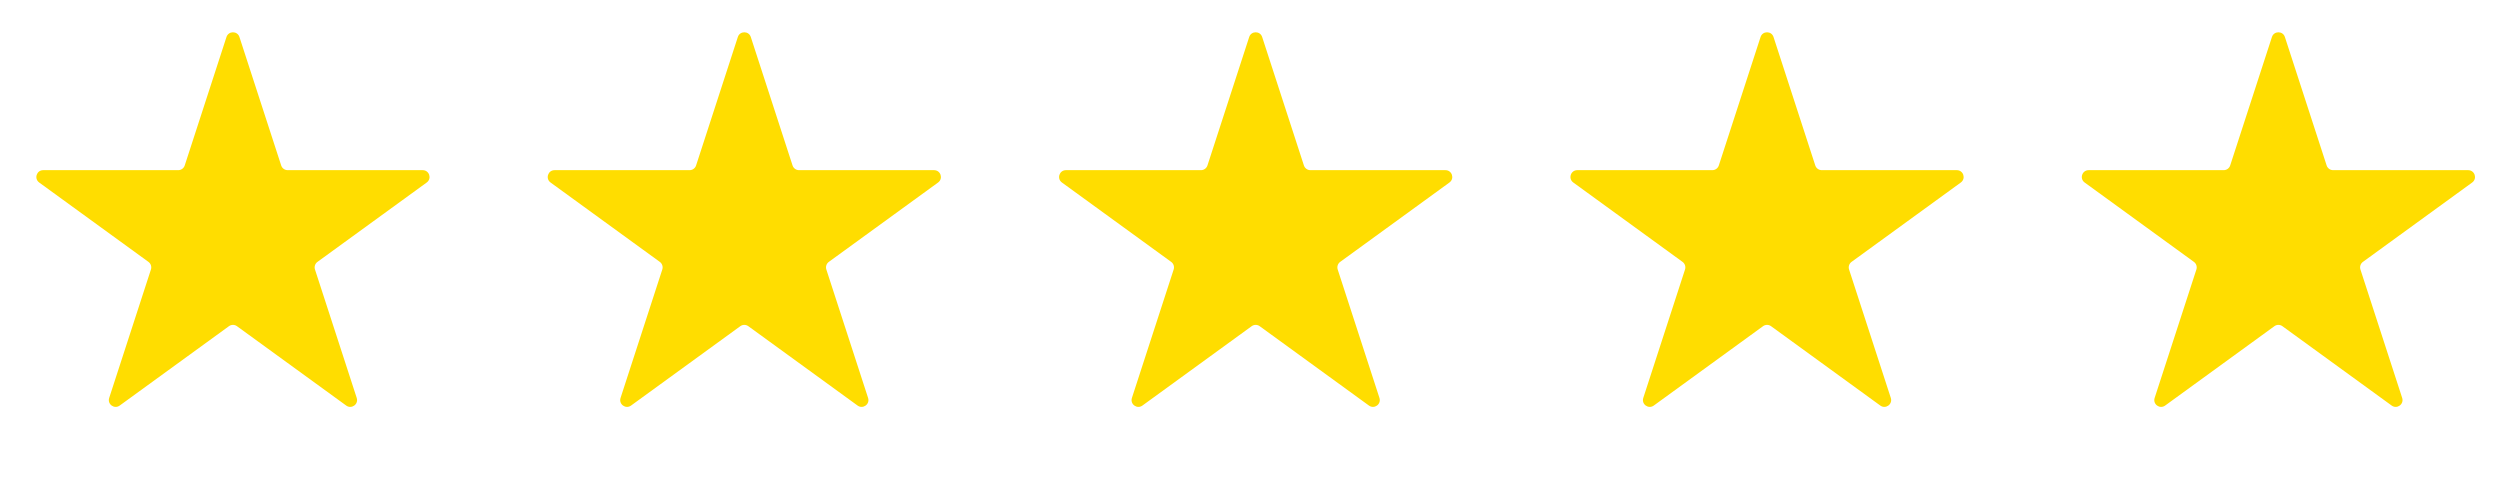 <svg xmlns="http://www.w3.org/2000/svg" fill="none" viewBox="0 0 110 21" height="21" width="110">
<path fill="#FFDD00" d="M9.965 1.628C10.055 1.352 10.445 1.352 10.535 1.628L12.372 7.28C12.412 7.403 12.527 7.487 12.657 7.487H18.599C18.89 7.487 19.011 7.859 18.776 8.03L13.968 11.523C13.863 11.599 13.819 11.735 13.859 11.858L15.696 17.51C15.785 17.786 15.469 18.016 15.234 17.845L10.426 14.352C10.321 14.276 10.179 14.276 10.074 14.352L5.266 17.845C5.031 18.016 4.715 17.786 4.804 17.51L6.641 11.858C6.681 11.735 6.637 11.599 6.532 11.523L1.724 8.03C1.489 7.859 1.61 7.487 1.901 7.487H7.843C7.973 7.487 8.088 7.403 8.128 7.28L9.965 1.628Z"></path>
<path fill="#FFDD00" d="M32.465 1.628C32.554 1.352 32.946 1.352 33.035 1.628L34.872 7.28C34.912 7.403 35.027 7.487 35.157 7.487H41.099C41.39 7.487 41.511 7.859 41.276 8.03L36.468 11.523C36.363 11.599 36.319 11.735 36.359 11.858L38.196 17.51C38.285 17.786 37.969 18.016 37.734 17.845L32.926 14.352C32.821 14.276 32.679 14.276 32.574 14.352L27.766 17.845C27.531 18.016 27.215 17.786 27.304 17.51L29.141 11.858C29.181 11.735 29.137 11.599 29.032 11.523L24.224 8.03C23.989 7.859 24.11 7.487 24.401 7.487H30.343C30.473 7.487 30.588 7.403 30.628 7.28L32.465 1.628Z"></path>
<path fill="#FFDD00" d="M54.965 1.628C55.054 1.352 55.446 1.352 55.535 1.628L57.372 7.28C57.412 7.403 57.527 7.487 57.657 7.487H63.599C63.89 7.487 64.011 7.859 63.776 8.03L58.968 11.523C58.863 11.599 58.819 11.735 58.859 11.858L60.696 17.51C60.785 17.786 60.469 18.016 60.234 17.845L55.426 14.352C55.321 14.276 55.179 14.276 55.074 14.352L50.266 17.845C50.031 18.016 49.715 17.786 49.804 17.51L51.641 11.858C51.681 11.735 51.637 11.599 51.532 11.523L46.724 8.03C46.489 7.859 46.61 7.487 46.901 7.487H52.843C52.973 7.487 53.088 7.403 53.128 7.28L54.965 1.628Z"></path>
<path fill="#FFDD00" d="M77.465 1.628C77.555 1.352 77.945 1.352 78.035 1.628L79.872 7.28C79.912 7.403 80.027 7.487 80.157 7.487H86.1C86.39 7.487 86.511 7.859 86.276 8.03L81.468 11.523C81.363 11.599 81.319 11.735 81.359 11.858L83.196 17.51C83.285 17.786 82.969 18.016 82.734 17.845L77.926 14.352C77.821 14.276 77.679 14.276 77.574 14.352L72.766 17.845C72.531 18.016 72.215 17.786 72.304 17.51L74.141 11.858C74.181 11.735 74.137 11.599 74.032 11.523L69.224 8.03C68.989 7.859 69.11 7.487 69.4 7.487H75.343C75.473 7.487 75.588 7.403 75.628 7.28L77.465 1.628Z"></path>
<path fill="#FFDD00" d="M99.965 1.628C100.054 1.352 100.446 1.352 100.535 1.628L102.372 7.28C102.412 7.403 102.527 7.487 102.657 7.487H108.599C108.89 7.487 109.011 7.859 108.776 8.03L103.968 11.523C103.863 11.599 103.819 11.735 103.859 11.858L105.696 17.51C105.785 17.786 105.469 18.016 105.234 17.845L100.426 14.352C100.321 14.276 100.179 14.276 100.074 14.352L95.266 17.845C95.031 18.016 94.715 17.786 94.804 17.51L96.641 11.858C96.681 11.735 96.637 11.599 96.532 11.523L91.724 8.03C91.489 7.859 91.61 7.487 91.9 7.487H97.843C97.973 7.487 98.088 7.403 98.128 7.28L99.965 1.628Z"></path>
</svg>
